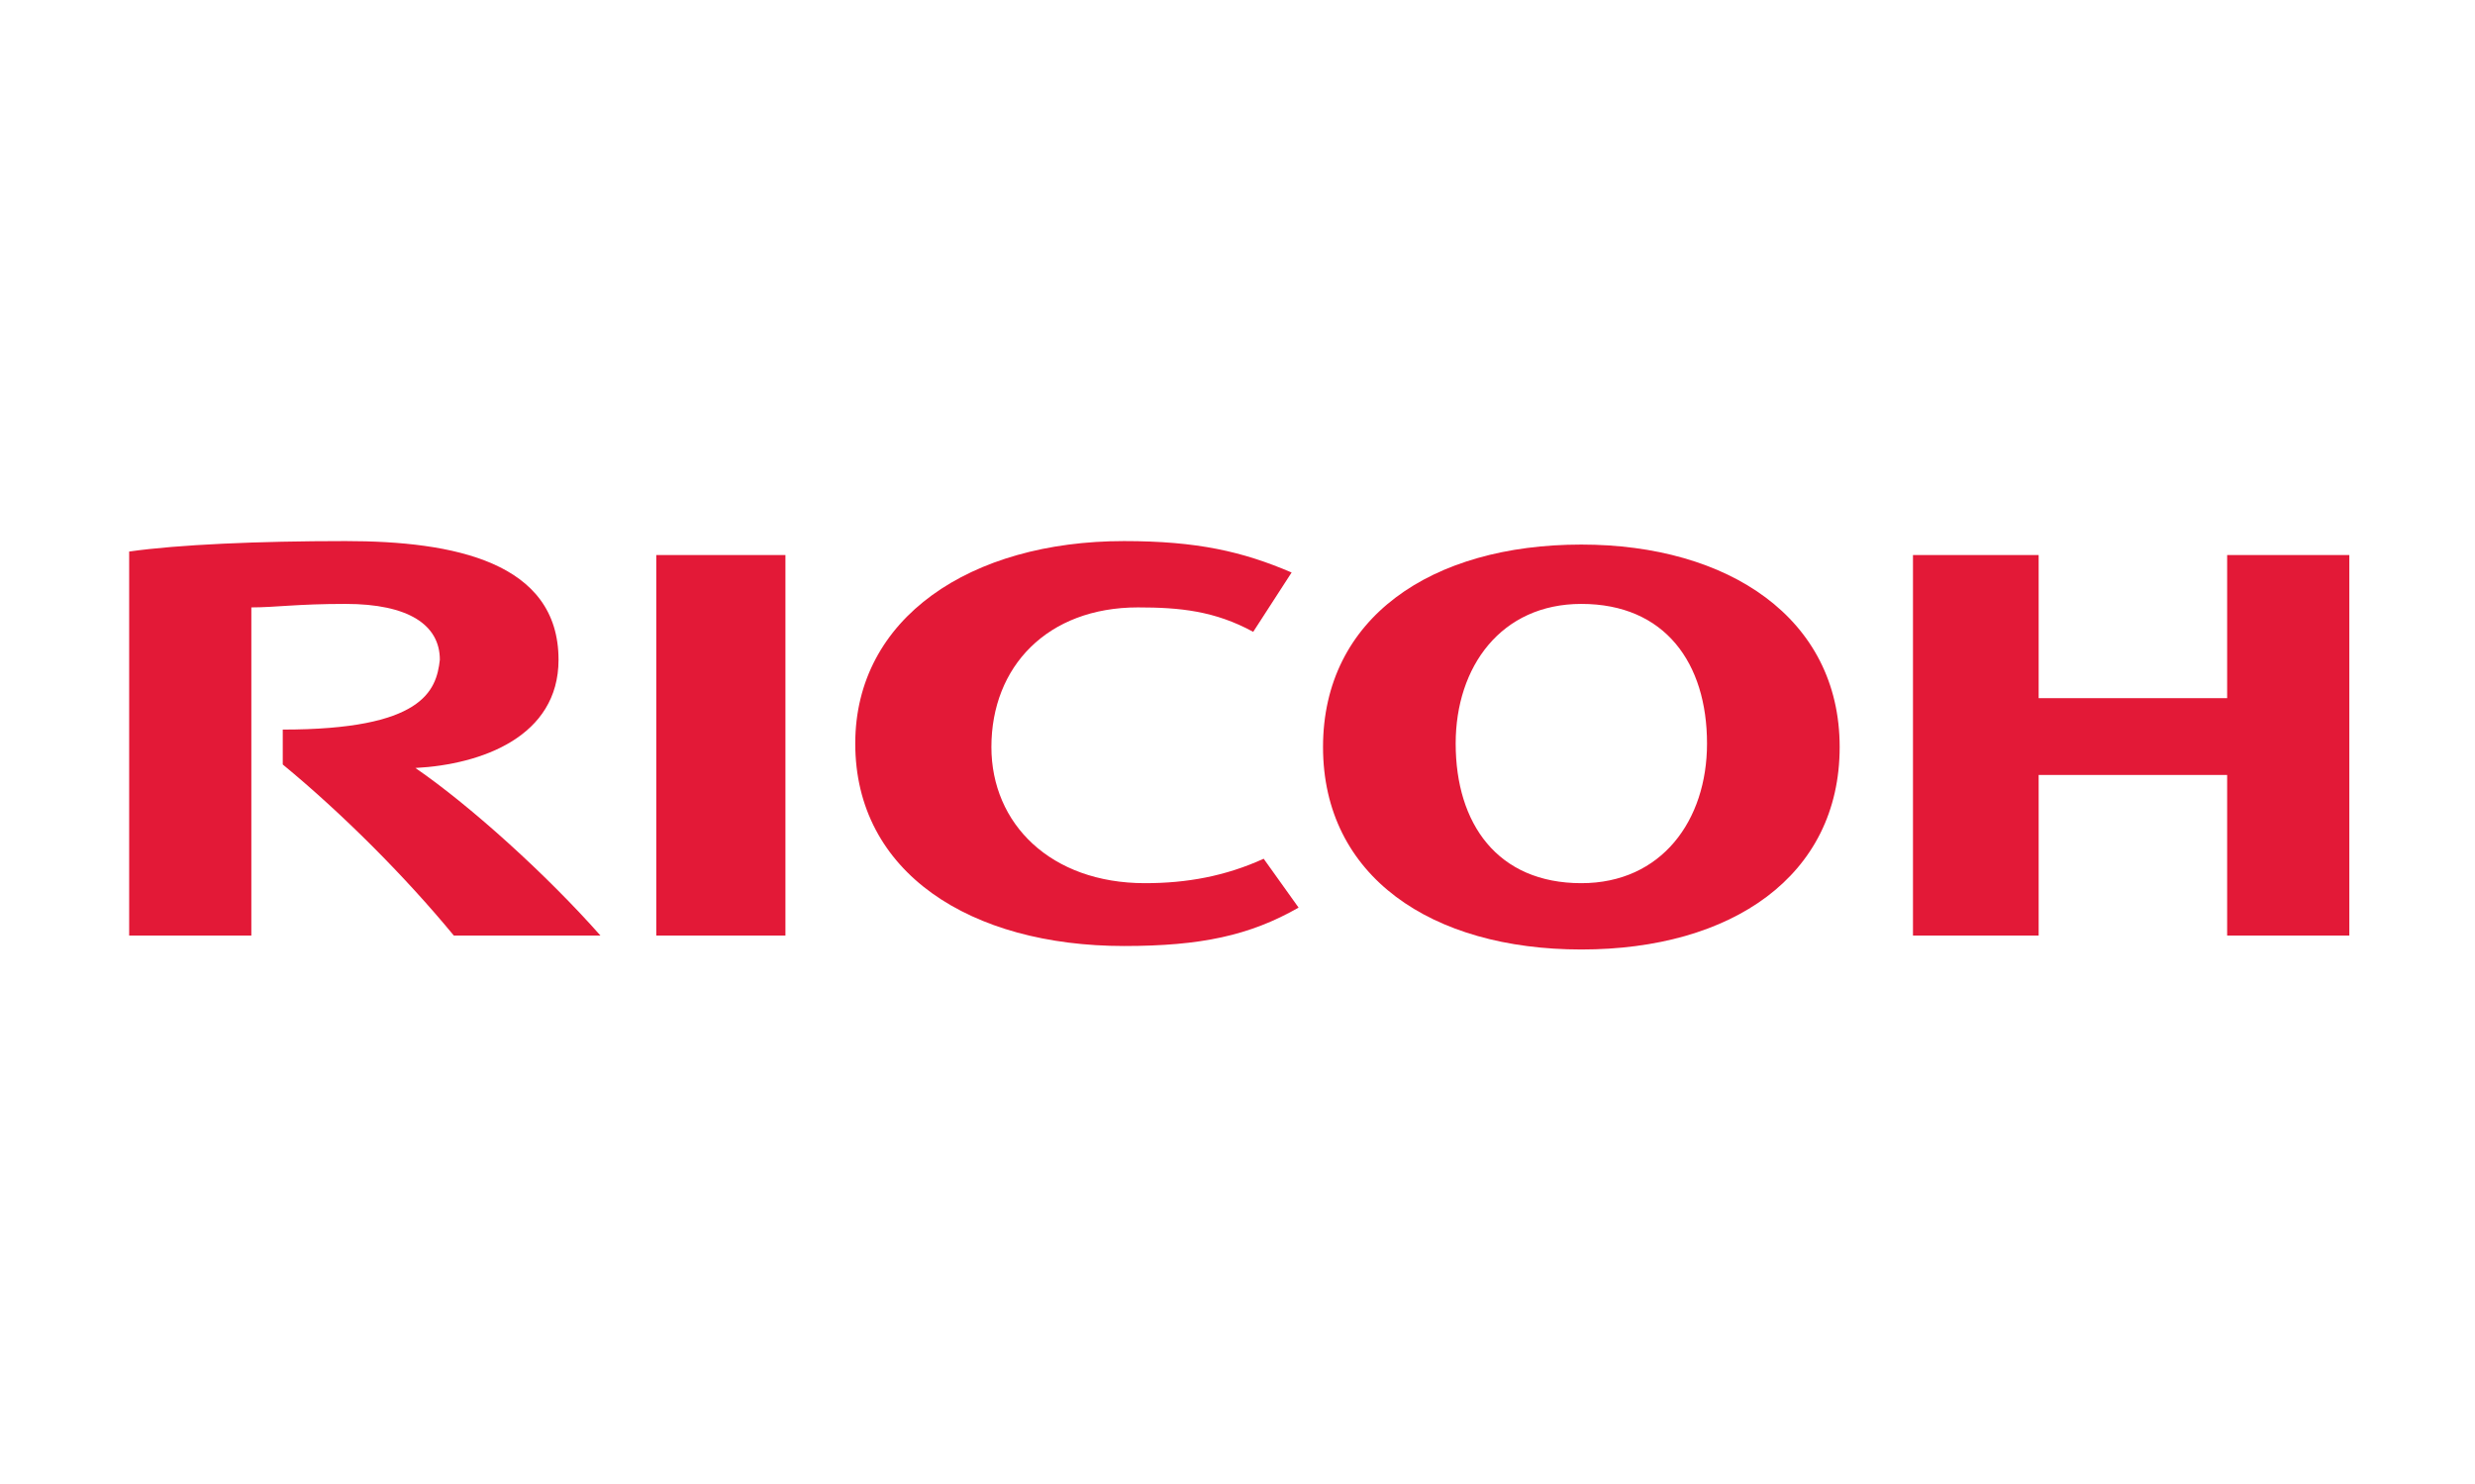 <?xml version="1.0" encoding="utf-8"?>
<!-- Generator: Adobe Illustrator 25.0.1, SVG Export Plug-In . SVG Version: 6.00 Build 0)  -->
<svg version="1.1" id="Layer_1" xmlns="http://www.w3.org/2000/svg" xmlns:xlink="http://www.w3.org/1999/xlink" x="0px" y="0px"
	 viewBox="0 0 70.9 42.5" style="enable-background:new 0 0 70.9 42.5;" xml:space="preserve">
<style type="text/css">
	.st0{fill:#E31937;}
</style>
<g>
	<path class="st0" d="M28.4,21.4c0,2.2,1.7,3.9,4.4,3.9c1.2,0,2.3-0.2,3.4-0.7l1,1.4c-1.4,0.8-2.8,1.1-5,1.1c-4.4,0-7.7-2.1-7.7-5.8
		l0,0c0-3.6,3.3-5.8,7.7-5.8c2.1,0,3.4,0.3,4.8,0.9l-1.1,1.7c-1.1-0.6-2.1-0.7-3.3-0.7C30,17.4,28.4,19.1,28.4,21.4"/>
	<path class="st0" d="M45.3,25.3c-2.4,0-3.6-1.7-3.6-4c0-2.2,1.3-4,3.6-4c2.4,0,3.6,1.7,3.6,4C48.9,23.5,47.6,25.3,45.3,25.3z
		 M45.3,15.6c-4.3,0-7.4,2.1-7.4,5.8s3.1,5.8,7.4,5.8s7.4-2.1,7.4-5.8S49.5,15.6,45.3,15.6"/>
	<polygon class="st0" points="63.8,22.2 63.8,26.8 67.3,26.8 67.3,15.9 63.8,15.9 63.8,20 58.4,20 58.4,15.9 54.8,15.9 54.8,26.8 
		58.4,26.8 58.4,22.2 	"/>
	<rect x="18.8" y="15.9" class="st0" width="3.7" height="10.9"/>
	<path class="st0" d="M8.1,20.9v1c1.7,1.4,3.5,3.2,4.9,4.9h4.2c-1.5-1.7-3.7-3.7-5.3-4.8c1.9-0.1,4.1-0.9,4.1-3.1
		c0-2.8-3-3.4-6.1-3.4c-2.5,0-4.8,0.1-6.2,0.3v11h3.5v-9.4c0.7,0,1.3-0.1,2.7-0.1c1.8,0,2.7,0.6,2.7,1.6
		C12.5,19.8,12.1,20.9,8.1,20.9z"/>
</g>
</svg>
